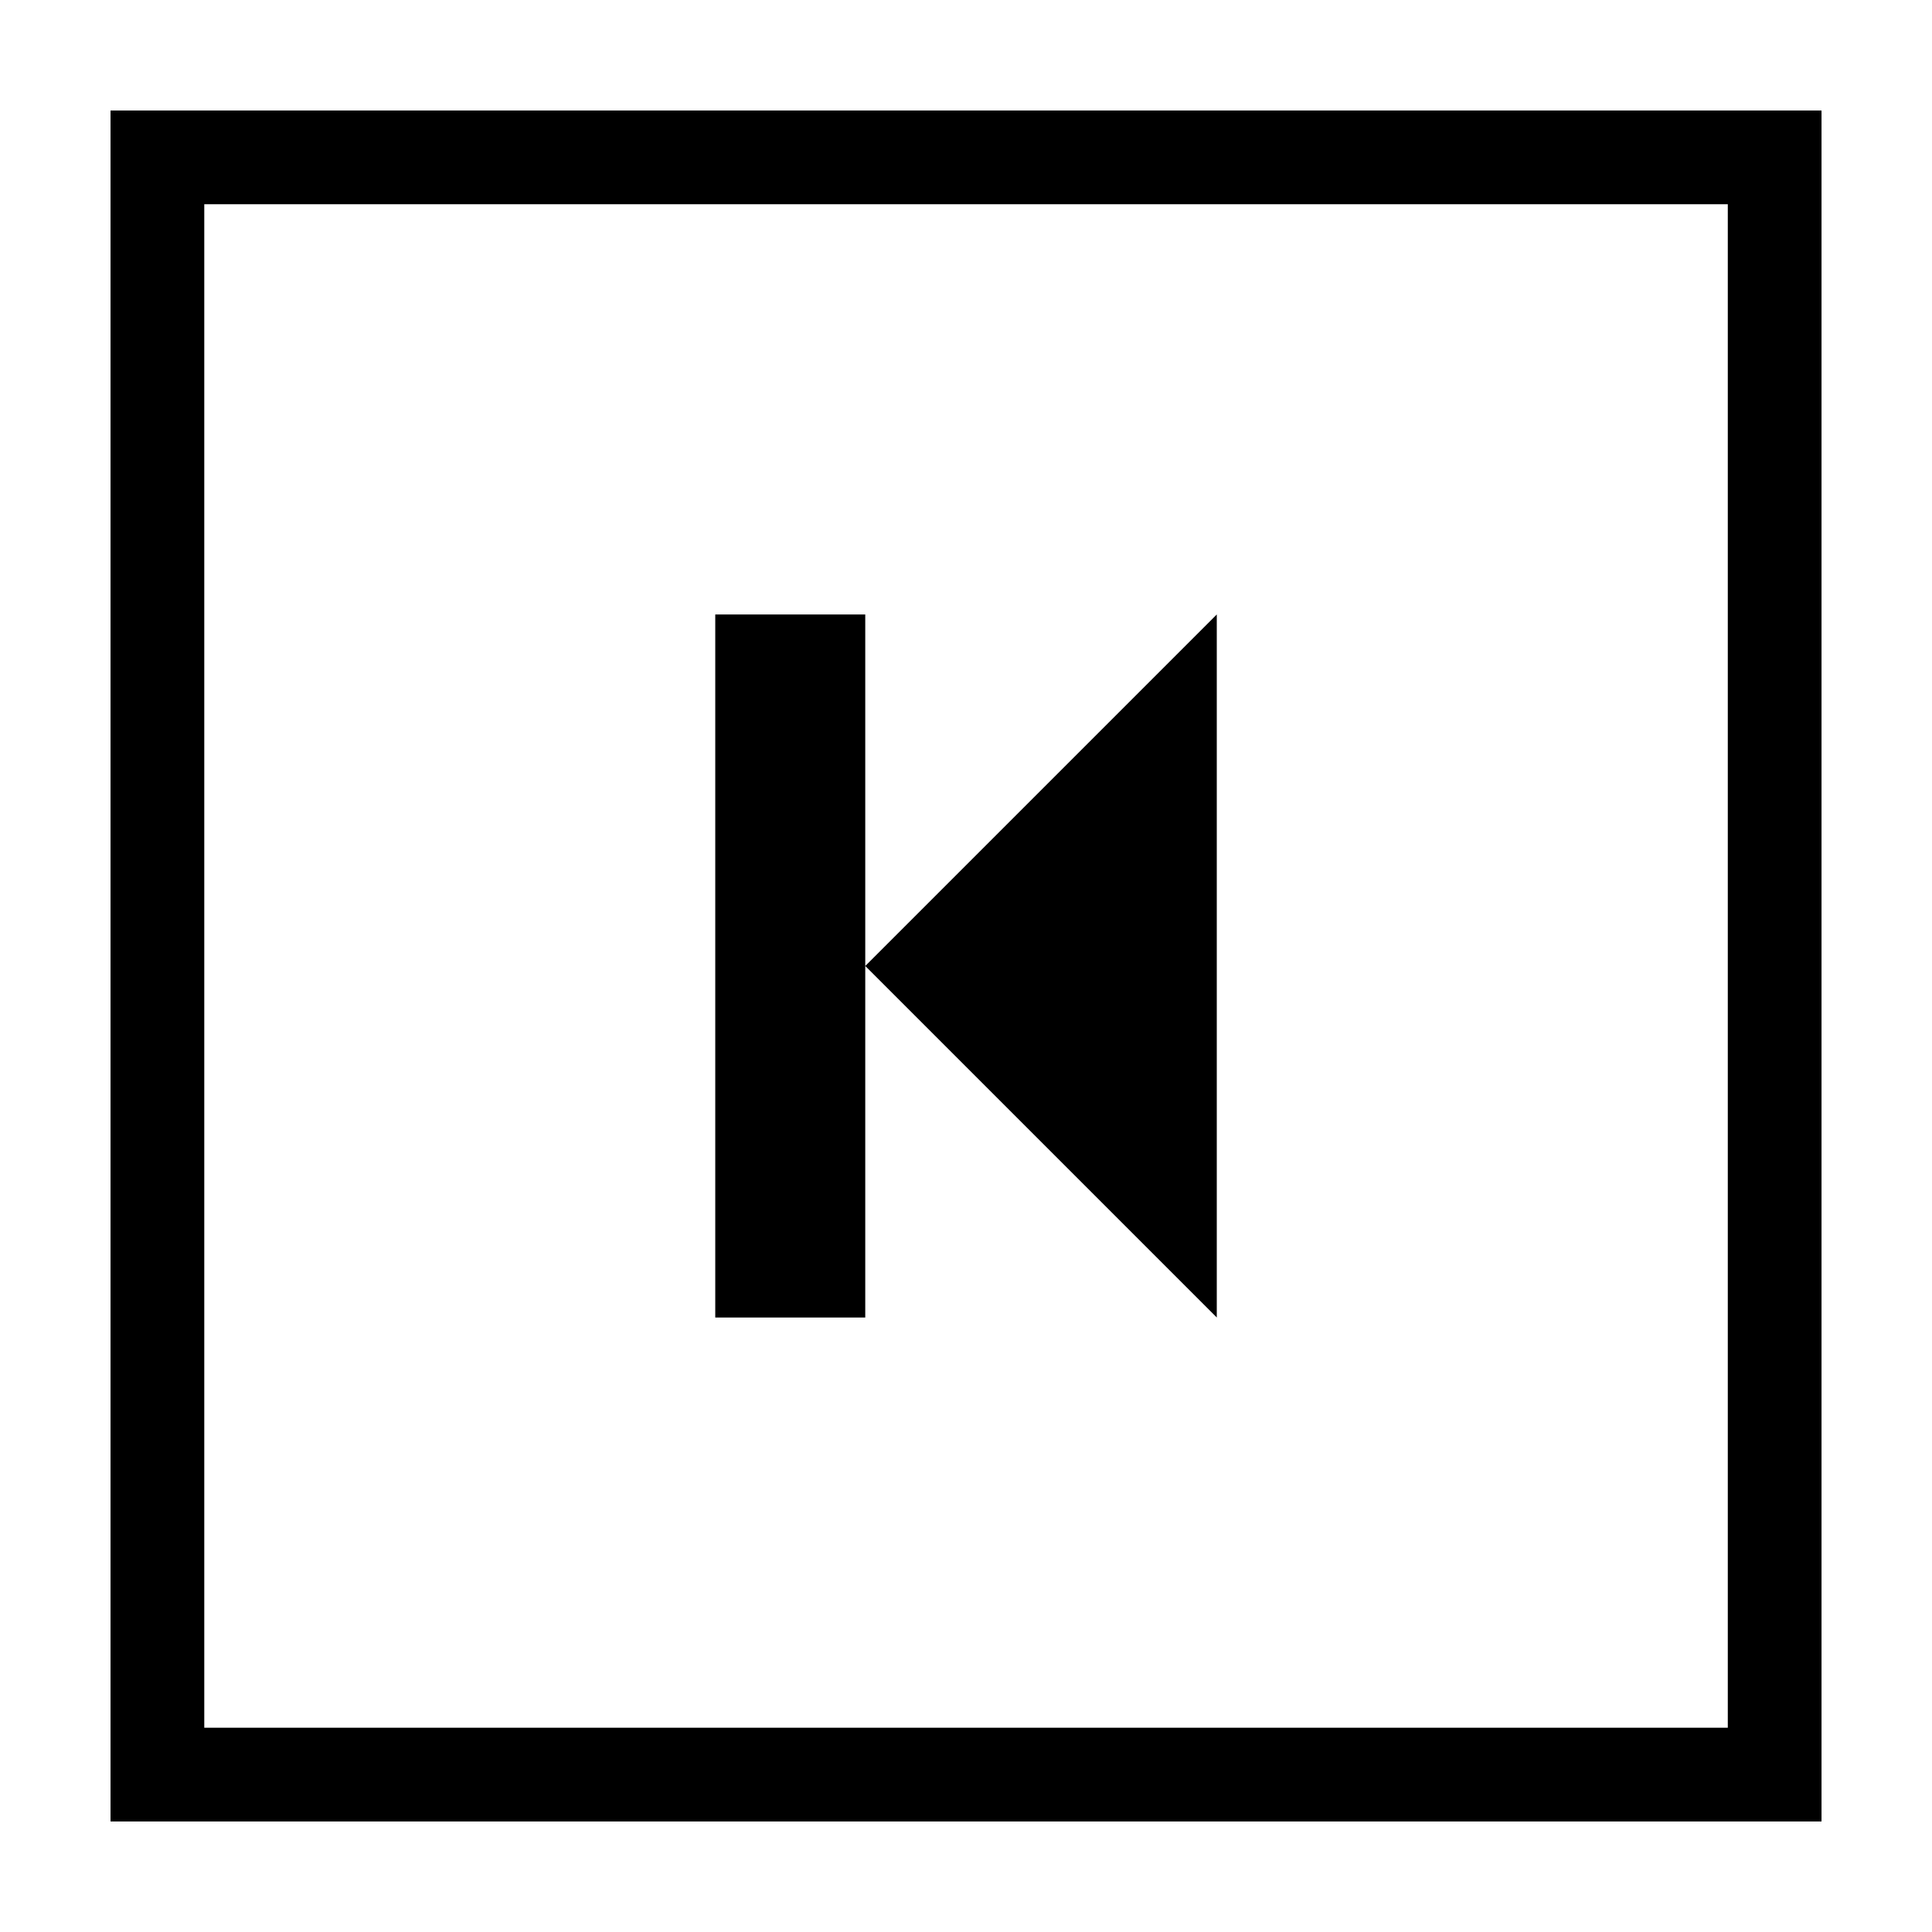 <?xml version="1.0" encoding="UTF-8"?>
<!-- Uploaded to: SVG Repo, www.svgrepo.com, Generator: SVG Repo Mixer Tools -->
<svg fill="#000000" width="800px" height="800px" version="1.1" viewBox="144 144 512 512" xmlns="http://www.w3.org/2000/svg">
 <path d="m333.55 306.84v186.31h39.75v-186.31zm132.91 186.31-93.156-93.156 93.156-93.156zm160.26-319.87v453.43h-453.43v-453.43zm-24.836 24.836h-403.75v403.75h403.75z" fill-rule="evenodd"/>
</svg>